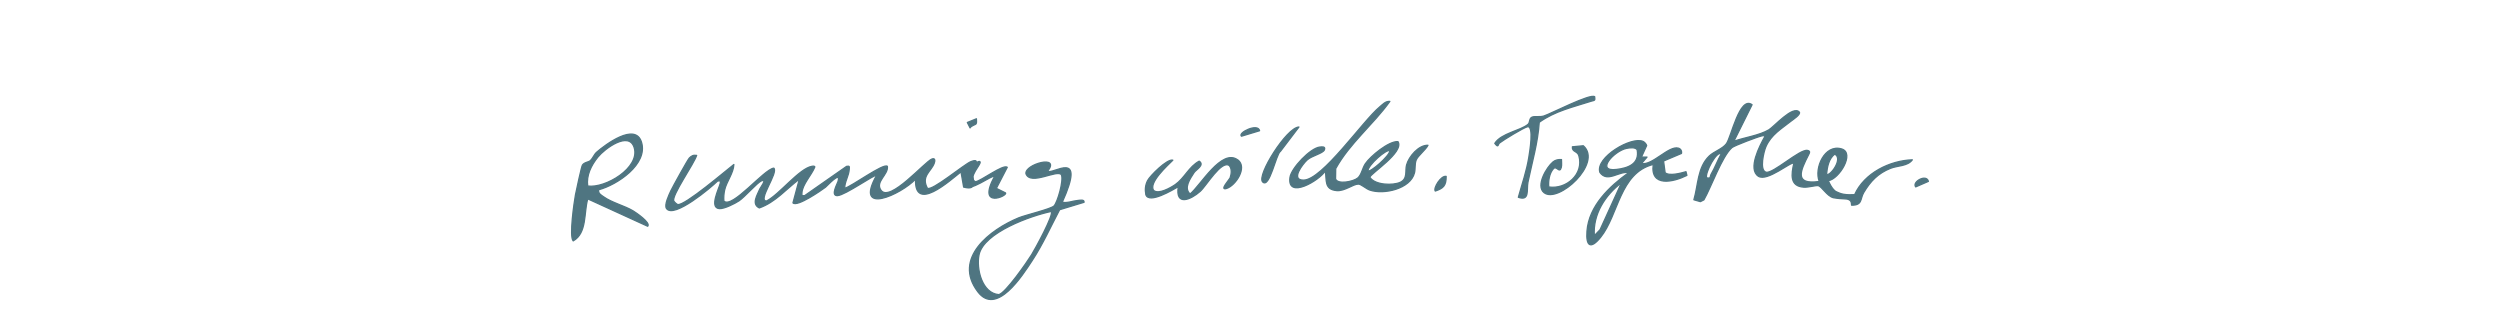<svg xmlns="http://www.w3.org/2000/svg" fill="none" viewBox="0 0 1920 250" height="250" width="1920">
<rect fill="white" height="250" width="1920"></rect>
<path fill="#4F7581" d="M1410.03 151.779C1410.67 150.52 1411.34 149.291 1412.07 148.062C1409.42 147.477 1406.74 144.901 1404.12 138.726C1412.21 137.79 1424.9 117.538 1414.34 114.378C1401.39 110.486 1393.15 129.186 1397.2 139.37C1377.35 142.209 1382.94 130.737 1388.88 119.06C1389.72 117.392 1390.65 116.017 1388.09 115.519C1382.27 114.349 1361.44 133.81 1356.26 132.259C1351.05 130.708 1354.63 116.368 1356.14 112.827C1360.1 103.462 1368.27 98.809 1375.52 93.014C1376.71 92.078 1383.38 87.746 1381.83 86.049C1376.97 80.664 1362.37 97.433 1358.47 99.716C1351.05 104.076 1339.79 105.569 1331.61 108.496L1345.58 80.43C1336 73.407 1329.6 105.393 1325.85 110.427C1322.94 114.319 1316.31 116.397 1312.78 119.763C1303.65 128.454 1304.23 142.033 1300.91 153.418L1305.89 154.852L1308.59 153.476C1314.09 143.965 1322.53 119.909 1330.13 113.354C1331.9 111.832 1350.5 104.808 1353.23 104.311C1354.22 104.135 1355.65 104.047 1355.33 105.013C1351.43 111.89 1342.12 129.859 1350.41 135.332C1357.25 139.839 1375.9 123.509 1377.67 125.382C1375.78 133.722 1374.36 143.028 1385.3 143.731C1388.9 143.965 1394.58 142.209 1396.35 142.56C1399.15 143.087 1403.1 150.608 1408.02 151.837C1408.69 152.013 1409.33 152.071 1409.97 152.13C1410.03 152.013 1410.03 151.925 1410.06 151.808L1410.03 151.779ZM1314.15 133.81C1313.08 135.624 1314.41 137.351 1310.69 136.561C1309.09 133.137 1318.63 115.051 1321.83 118.329C1319.04 123.304 1317.03 128.864 1314.15 133.81ZM1402.78 133.751C1403.37 128.162 1404.41 121.987 1409.07 118.329C1416 121.899 1405.03 136.18 1402.78 133.751Z"></path>
<path fill="#4F7581" d="M1424.4 149.467C1424.4 149.467 1416.55 150.257 1412.07 148.062C1401.53 142.911 1407.61 149.35 1406.54 150.901C1408.31 152.832 1417.54 152.481 1419.05 152.979C1421.55 153.827 1421.9 154.998 1422.02 157.573C1430.52 157.69 1428.48 152.745 1431.3 147.945C1436.45 139.224 1442.33 133.078 1451.87 129.274C1457.34 127.079 1465.03 127.723 1468.66 122.748C1451.41 123.333 1431.82 132.903 1424.38 149.467H1424.4Z"></path>
<path fill="#4F7581" d="M1264.89 120.641L1260.7 125.586C1268.93 127.372 1281.68 111.598 1289.04 113.793C1290.82 114.319 1291.75 115.987 1291.37 117.831L1277.61 123.655L1278.8 132.639C1282 135.449 1290.99 132.991 1294.83 131.878L1295.53 134.688C1285.08 139.956 1267.25 143.877 1269.69 126.26C1243.79 132.844 1243.12 165.182 1229.16 182.361C1221.65 191.579 1217.93 189.18 1218.8 177.532C1220.25 158.1 1236.14 143.116 1250.86 132.581C1243.47 131.03 1234.48 140.629 1228.72 132.347C1224.97 120.992 1253.25 104.369 1262.01 108.7C1263.06 109.227 1264.37 110.69 1264.63 111.803L1260.61 120.641H1264.89ZM1249.15 113.939C1239.52 115.9 1224.94 132.113 1241.47 130.152C1250.43 129.098 1259.39 125.85 1257.32 114.963C1255.81 112.856 1251.48 113.471 1249.15 113.939ZM1224.41 181.044L1228.87 176.391L1245.34 140.307C1232.74 149.847 1223.25 164.568 1224.44 181.044H1224.41Z"></path>
<path fill="#4F7581" d="M1192.67 124.387C1194.53 122.835 1196.86 122.397 1199.22 122.543C1199.16 124.533 1199.56 126.757 1199.04 128.659C1197.67 133.605 1195.43 126.816 1192.99 129.596C1189.88 133.108 1189 139.078 1189.44 143.614C1202.82 145.633 1216.62 133.898 1212.57 119.616C1211.52 115.87 1207.19 116.807 1207.6 112.739L1215.98 111.949C1231.02 125.206 1196.65 156.578 1185.83 147.945C1179.2 142.677 1187.93 128.279 1192.67 124.387Z"></path>
<path fill="#4F7581" d="M1224.71 74.284C1225.26 77.621 1224.39 76.948 1221.94 77.738C1208.18 82.186 1194.15 85.259 1182.14 93.921C1181.12 109.549 1176.64 124.621 1173.46 139.956C1172.3 145.633 1175.01 154.647 1166.1 151.515C1168.87 141.419 1172.45 131.322 1174.1 120.933C1174.66 117.538 1178.35 96.058 1173.03 97.346C1170.09 98.048 1154.67 107.413 1151.67 109.783C1150.21 110.925 1151.09 113.997 1148 110.105C1152.86 102.35 1167.94 100.301 1173.55 95.472C1175.21 94.038 1174.25 90.79 1176.75 89.912C1179.05 89.122 1182.54 90.088 1185.71 89.093C1190.98 87.425 1221.5 71.592 1224.73 74.314L1224.71 74.284Z"></path>
<path fill="#4F7581" d="M1481 139.283L1471.25 143.526C1468.23 139.692 1479.52 133.342 1481 139.283Z"></path>
<path fill="#4F7581" d="M459.749 145.721C459.255 148.589 461.553 149.701 463.474 151.076C469.701 155.583 479.594 158.012 486.17 161.934C488.178 163.134 499.963 171.065 497.431 173.757L451.398 152.715C448.285 163.309 450.991 178.878 440.225 184.995C437.053 181.776 440.923 155.32 441.97 149.555C442.552 146.423 446.626 127.781 447.295 126.816C448.954 124.445 452.009 124.708 453.522 123.245C455.443 121.372 456.258 118.621 458.323 116.836C464.812 111.217 487.829 93.834 492.63 109.11C497.984 126.113 473.687 142.063 459.778 145.721H459.749ZM451.369 142.882C464.929 144.814 491.844 128.835 487.043 113.324C483.028 100.331 464.376 114.173 459.196 120.582C454.017 126.991 450.205 134.688 451.34 142.882H451.369Z"></path>
<path fill="#4F7581" d="M950.574 122.748C958.372 128.513 948.857 142.677 941.902 144.755C936.286 146.423 944.376 137.731 944.783 136.444C945.743 133.459 946.209 129.625 944.114 127.137C938.061 122.718 926.422 142.824 921.737 146.95C914.376 153.476 902.591 158.51 904.919 143.38C900.845 145.662 882.455 156.871 880.011 149.496C879.284 145.575 879.574 142.151 881.379 138.639C883.183 135.127 896.422 121.782 900.729 123.011C896.859 126.933 881.815 140.307 886.005 146.277C889.817 149.525 899.07 144.228 902.62 141.77C909.72 136.824 913.037 128.074 920.981 123.772C925.404 126.757 918.449 130.357 917.053 132.522C914.143 137.088 908.818 144.375 913.997 148.999C921.854 142.677 938.265 113.705 950.544 122.806L950.574 122.748Z"></path>
<path fill="#4F7581" d="M1067.37 77.913C1054.51 95.794 1036.47 110.134 1025.82 129.479L1025.7 137.38C1027.25 142.004 1039.5 139.487 1042.78 136.707C1045.67 134.278 1046.25 129.245 1048.6 125.733C1052.47 119.997 1066.56 108.291 1073.63 108.759C1078.78 116.748 1052.07 133.576 1052.04 136.151C1055.88 142.268 1069.85 142.589 1075.4 140.014C1081.31 137.292 1079.01 131.118 1080.26 126.64C1082.04 120.202 1089.49 111.364 1096.67 111.568C1094.99 114.992 1088.91 119.675 1087.65 122.835C1086.4 125.996 1087.13 129.449 1086.32 132.727C1083.26 145.019 1062.72 149.672 1052.01 145.955C1049.07 144.931 1045.29 141.331 1043.19 141.36C1039.03 141.419 1032.69 146.95 1026.52 146.365C1016.83 145.457 1019.01 138.346 1017.85 131.235C1013.31 138.639 988.372 153.33 990.7 136.268C991.66 129.157 1006.44 113.617 1013.66 112.944C1015.11 112.798 1018.23 112.271 1017.15 115.051C1016.07 117.831 1007.49 119.558 1003.91 122.806C1000.33 126.055 990.961 138.375 1001.09 138.346C1015.49 138.346 1046.74 92.663 1059.69 82.04C1061.93 80.196 1064.14 77.591 1067.4 77.884L1067.37 77.913ZM1067.37 115.812C1065.13 113.939 1050.26 127.05 1050.64 131.235C1052.18 132.756 1067.4 119.646 1067.37 115.812Z"></path>
<path fill="#4F7581" d="M969.691 139.663C965.064 134.746 988.139 97.901 997.567 97.55L983.367 116.222C979.992 118.212 974.987 145.282 969.691 139.663Z"></path>
<path fill="#4F7581" d="M1110.64 135.478C1110.7 142.502 1108.58 144.609 1102.29 146.716C1100.6 144.521 1106.71 134.6 1110.64 135.478Z"></path>
<path fill="#4F7581" d="M967.363 100.389L953.425 104.603C950.457 101.94 966.112 94.331 967.363 100.389Z"></path>
<path fill="#4F7581" d="M804.618 131.469C808.43 134.483 834.676 113.558 815.792 155.349C819.953 156.139 823.794 154.296 827.693 153.974C829.206 153.857 832.901 152.949 832.552 155.349L813.784 161.056C806.917 174.108 800.748 187.863 792.659 200.183C785.181 211.568 765.307 242.969 750.991 224.093C731.379 198.252 760.651 176.303 782.329 167.319C787.509 165.182 807.208 160.529 809.507 158.159C812.125 155.437 817.072 138.58 815.152 134.22C812.213 129.713 791.466 142.824 787.945 133.429C786.752 126.172 814.715 118.504 804.618 131.469ZM807.382 162.373C791.99 165.563 755.443 178.439 751.893 195.677C749.681 206.358 754.104 225.234 767.082 226.288C772.29 225.088 788.76 201.325 792.281 195.618C794.87 191.404 809.536 164.831 807.382 162.373Z"></path>
<path fill="#4F7581" d="M752.62 124.24C754.221 125.879 742.727 136.239 749.128 139.634C753.871 138.785 770.312 126.055 773.571 128.454L765.19 144.667L772.174 148.121C774.589 150.169 749.885 161.144 763.794 135.478C761.961 133.956 744.502 148.15 740.719 142.531C737.198 137.322 750.38 121.928 752.649 124.24H752.62Z"></path>
<path fill="#4F7581" d="M534.997 119.324C533.28 125.411 515.501 150.433 517.48 154.383C517.858 155.174 519.749 156.959 520.535 157.105C525.976 158.071 557.489 131.059 563.6 126.347C563.338 132.961 557.926 139.546 556.529 145.896C555.918 148.735 555.685 151.515 555.918 154.413C562.174 160.734 586.616 130.093 594.269 129.128C598.052 132.493 581.32 154.5 588.711 154.383C598.546 149.438 613.852 129.362 623.6 127.723C624.618 127.547 626.015 127.459 625.695 128.425C623.222 134.454 616.209 141.741 615.889 148.062C615.772 150.286 615.714 150.462 618.042 150.228L650.166 127.781C652.494 127.43 652.349 127.664 652.232 129.859C651.912 135.244 648.624 139.634 648.74 144.609C653.803 143.409 678.74 124.972 681.505 127.752C682.407 134.132 671.99 139.487 676.558 146.072C683.338 155.905 710.195 124.211 715.724 122.133C718.343 121.138 718.139 123.567 717.499 125.323C715.229 131.703 707.198 135.185 712.232 144.58C715.695 147.067 740.574 126.084 745.637 124.152C753.784 121.05 747.557 128.103 747.121 131.322C746.306 137.322 751.864 146.804 740.079 143.672L738.042 131.937C729.051 139.078 702.106 163.485 703.154 137.556C692.067 149.32 655.666 166.031 673.154 134.746C671.902 133.547 649.148 149.906 643.183 150.228C637.741 150.52 643.037 141.185 643.59 139.37C646.122 130.649 635.268 142.794 633.988 143.76C630.525 146.365 612.223 159.066 608.993 155.817L613.881 137.585C603.697 145.223 595.491 155.32 583.154 159.68C576.985 156.725 581.553 149.877 583.59 145.019C583.91 144.228 589.613 136.824 584.579 138.99C581.495 140.336 571.805 151.369 567.586 154.208C564.269 156.403 556.209 160.471 552.455 160.207C544.57 159.651 552.193 144.784 553.095 141.009C553.59 138.844 553.154 138.697 551.088 139.019C546.112 143.965 517.538 168.05 511.893 160.149C509.972 157.485 513.784 149.613 515.239 146.482C516.548 143.643 528.333 122.396 529.381 121.401C531.185 119.646 532.407 118.943 535.026 119.382L534.997 119.324Z"></path>
<path fill="#4F7581" d="M749.594 95.18C749.303 95.677 745.666 96.643 745.026 98.223L742.931 94.068L749.885 91.229C749.798 92.517 750.292 93.98 749.594 95.18Z"></path>
<path stroke-linejoin="round" stroke="#4F7581" d="M1412.07 148.062C1411.34 149.291 1410.67 150.52 1410.03 151.779L1410.06 151.808C1410.03 151.925 1410.03 152.013 1409.97 152.13C1409.33 152.071 1408.69 152.013 1408.02 151.837C1403.1 150.608 1399.15 143.087 1396.35 142.56C1394.58 142.209 1388.9 143.965 1385.3 143.731C1374.36 143.028 1375.78 133.722 1377.67 125.382C1375.9 123.509 1357.25 139.839 1350.41 135.332C1342.12 129.859 1351.43 111.89 1355.33 105.013C1355.65 104.047 1354.22 104.135 1353.23 104.311C1350.5 104.808 1331.9 111.832 1330.13 113.354C1322.53 119.909 1314.09 143.965 1308.59 153.476L1305.89 154.852L1300.91 153.418C1304.23 142.033 1303.65 128.454 1312.78 119.763C1316.31 116.397 1322.94 114.319 1325.85 110.427C1329.6 105.393 1336 73.407 1345.58 80.43L1331.61 108.496C1339.79 105.569 1351.05 104.076 1358.47 99.716C1362.37 97.433 1376.97 80.664 1381.83 86.049C1383.38 87.746 1376.71 92.078 1375.52 93.014C1368.27 98.809 1360.1 103.462 1356.14 112.827C1354.63 116.368 1351.05 130.708 1356.26 132.259C1361.44 133.81 1382.27 114.349 1388.09 115.519C1390.65 116.017 1389.72 117.392 1388.88 119.06C1382.94 130.737 1377.35 142.209 1397.2 139.37C1393.15 129.186 1401.39 110.486 1414.34 114.378C1424.9 117.538 1412.21 137.79 1404.12 138.726C1406.74 144.901 1409.42 147.477 1412.07 148.062ZM1412.07 148.062C1416.55 150.257 1424.4 149.467 1424.4 149.467H1424.38C1431.82 132.903 1451.41 123.333 1468.66 122.748C1465.03 127.723 1457.34 127.079 1451.87 129.274C1442.33 133.078 1436.45 139.224 1431.3 147.945C1428.48 152.745 1430.52 157.69 1422.02 157.573C1421.9 154.998 1421.55 153.827 1419.05 152.979C1417.54 152.481 1408.31 152.832 1406.54 150.901C1407.62 149.35 1401.53 142.911 1412.07 148.062ZM1314.15 133.81C1313.08 135.624 1314.41 137.351 1310.69 136.561C1309.09 133.137 1318.63 115.051 1321.83 118.329C1319.04 123.304 1317.03 128.864 1314.15 133.81ZM1402.78 133.751C1403.37 128.162 1404.41 121.987 1409.07 118.329C1416 121.899 1405.03 136.18 1402.78 133.751ZM1264.89 120.641L1260.7 125.586C1268.93 127.372 1281.68 111.598 1289.04 113.793C1290.82 114.319 1291.75 115.987 1291.37 117.831L1277.61 123.655L1278.8 132.639C1282 135.449 1290.99 132.991 1294.83 131.878L1295.53 134.688C1285.08 139.956 1267.25 143.877 1269.69 126.26C1243.79 132.844 1243.12 165.182 1229.16 182.361C1221.65 191.579 1217.93 189.18 1218.8 177.532C1220.25 158.1 1236.14 143.116 1250.86 132.581C1243.47 131.03 1234.48 140.629 1228.72 132.347C1224.97 120.992 1253.25 104.369 1262.01 108.7C1263.06 109.227 1264.37 110.69 1264.63 111.803L1260.61 120.641H1264.89ZM1249.15 113.939C1239.52 115.9 1224.94 132.113 1241.47 130.152C1250.43 129.098 1259.39 125.85 1257.32 114.963C1255.81 112.856 1251.48 113.471 1249.15 113.939ZM1224.41 181.044L1228.87 176.391L1245.34 140.307C1232.74 149.847 1223.25 164.568 1224.44 181.044H1224.41ZM1192.67 124.387C1194.53 122.835 1196.86 122.397 1199.22 122.543C1199.16 124.533 1199.56 126.757 1199.04 128.659C1197.67 133.605 1195.43 126.816 1192.99 129.596C1189.87 133.108 1189 139.078 1189.44 143.614C1202.82 145.633 1216.62 133.898 1212.57 119.616C1211.52 115.87 1207.19 116.807 1207.6 112.739L1215.98 111.949C1231.02 125.206 1196.65 156.578 1185.83 147.945C1179.2 142.677 1187.93 128.279 1192.67 124.387ZM1224.71 74.284C1225.26 77.621 1224.39 76.948 1221.94 77.738C1208.18 82.186 1194.15 85.259 1182.13 93.921C1181.12 109.549 1176.64 124.621 1173.46 139.956C1172.3 145.633 1175.01 154.647 1166.1 151.515C1168.87 141.419 1172.45 131.322 1174.1 120.933C1174.66 117.538 1178.35 96.058 1173.03 97.346C1170.09 98.048 1154.67 107.413 1151.67 109.783C1150.21 110.925 1151.09 113.997 1148 110.105C1152.86 102.35 1167.94 100.301 1173.55 95.472C1175.21 94.038 1174.25 90.79 1176.75 89.912C1179.05 89.122 1182.54 90.088 1185.71 89.093C1190.98 87.425 1221.5 71.592 1224.73 74.314L1224.71 74.284ZM1481 139.283L1471.25 143.526C1468.23 139.692 1479.52 133.342 1481 139.283ZM459.749 145.721C459.255 148.589 461.553 149.701 463.474 151.076C469.701 155.583 479.594 158.012 486.17 161.934C488.178 163.134 499.963 171.065 497.431 173.757L451.398 152.715C448.285 163.309 450.991 178.878 440.225 184.995C437.053 181.776 440.923 155.32 441.97 149.555C442.552 146.423 446.626 127.781 447.295 126.816C448.954 124.445 452.009 124.708 453.522 123.245C455.443 121.372 456.258 118.621 458.323 116.836C464.812 111.217 487.829 93.834 492.63 109.11C497.984 126.113 473.687 142.063 459.778 145.721H459.749ZM451.369 142.882C464.929 144.814 491.844 128.835 487.043 113.324C483.028 100.331 464.376 114.173 459.196 120.582C454.017 126.991 450.205 134.688 451.34 142.882H451.369ZM950.574 122.748C958.372 128.513 948.857 142.677 941.902 144.755C936.286 146.423 944.376 137.731 944.783 136.444C945.743 133.459 946.209 129.625 944.114 127.137C938.061 122.718 926.422 142.824 921.737 146.95C914.376 153.476 902.591 158.51 904.919 143.38C900.845 145.662 882.455 156.871 880.011 149.496C879.284 145.575 879.575 142.151 881.379 138.639C883.183 135.127 896.422 121.782 900.729 123.011C896.859 126.933 881.815 140.307 886.005 146.277C889.817 149.525 899.07 144.228 902.62 141.77C909.72 136.824 913.037 128.074 920.981 123.772C925.404 126.757 918.449 130.357 917.053 132.522C914.143 137.088 908.818 144.375 913.997 148.999C921.854 142.677 938.265 113.705 950.544 122.806L950.574 122.748ZM1067.37 77.913C1054.51 95.794 1036.47 110.134 1025.82 129.479L1025.7 137.38C1027.25 142.004 1039.5 139.487 1042.78 136.707C1045.67 134.278 1046.25 129.245 1048.6 125.733C1052.47 119.997 1066.56 108.291 1073.63 108.759C1078.78 116.748 1052.07 133.576 1052.04 136.151C1055.88 142.268 1069.85 142.589 1075.4 140.014C1081.31 137.292 1079.01 131.118 1080.26 126.64C1082.04 120.202 1089.49 111.364 1096.67 111.568C1094.99 114.992 1088.91 119.675 1087.65 122.835C1086.4 125.996 1087.13 129.449 1086.32 132.727C1083.26 145.019 1062.72 149.672 1052.01 145.955C1049.07 144.931 1045.29 141.331 1043.19 141.36C1039.03 141.419 1032.69 146.95 1026.52 146.365C1016.83 145.457 1019.01 138.346 1017.85 131.235C1013.31 138.639 988.372 153.33 990.7 136.268C991.66 129.157 1006.44 113.617 1013.66 112.944C1015.11 112.798 1018.23 112.271 1017.15 115.051C1016.07 117.831 1007.49 119.558 1003.91 122.806C1000.33 126.055 990.961 138.375 1001.09 138.346C1015.49 138.346 1046.74 92.663 1059.69 82.04C1061.93 80.196 1064.14 77.591 1067.4 77.884L1067.37 77.913ZM1067.37 115.812C1065.13 113.939 1050.26 127.05 1050.64 131.235C1052.18 132.756 1067.4 119.646 1067.37 115.812ZM969.691 139.663C965.064 134.746 988.139 97.901 997.567 97.55L983.367 116.222C979.992 118.212 974.987 145.282 969.691 139.663ZM1110.64 135.478C1110.7 142.502 1108.58 144.609 1102.29 146.716C1100.6 144.521 1106.71 134.6 1110.64 135.478ZM967.363 100.389L953.425 104.603C950.457 101.94 966.112 94.331 967.363 100.389ZM804.618 131.469C808.43 134.483 834.676 113.558 815.792 155.349C819.953 156.139 823.794 154.296 827.693 153.974C829.206 153.857 832.901 152.949 832.552 155.349L813.784 161.056C806.917 174.108 800.748 187.863 792.659 200.183C785.181 211.568 765.307 242.969 750.991 224.093C731.379 198.252 760.651 176.303 782.329 167.319C787.509 165.182 807.208 160.529 809.507 158.159C812.125 155.437 817.072 138.58 815.152 134.22C812.213 129.713 791.466 142.824 787.945 133.429C786.752 126.172 814.715 118.504 804.618 131.469ZM807.382 162.373C791.99 165.563 755.443 178.439 751.893 195.677C749.681 206.358 754.104 225.234 767.082 226.288C772.29 225.088 788.76 201.325 792.281 195.618C794.87 191.404 809.536 164.831 807.382 162.373ZM752.62 124.24C754.221 125.879 742.727 136.239 749.128 139.634C753.871 138.785 770.312 126.055 773.571 128.454L765.19 144.667L772.174 148.121C774.589 150.169 749.885 161.144 763.794 135.478C761.961 133.956 744.502 148.15 740.719 142.531C737.198 137.322 750.38 121.928 752.649 124.24H752.62ZM534.997 119.324C533.28 125.411 515.501 150.433 517.48 154.383C517.858 155.174 519.749 156.959 520.535 157.105C525.976 158.071 557.489 131.059 563.6 126.347C563.338 132.961 557.926 139.546 556.529 145.896C555.918 148.735 555.685 151.515 555.918 154.413C562.174 160.734 586.616 130.093 594.269 129.128C598.052 132.493 581.32 154.5 588.711 154.383C598.546 149.438 613.852 129.362 623.6 127.723C624.618 127.547 626.015 127.459 625.695 128.425C623.222 134.454 616.209 141.741 615.889 148.062C615.772 150.286 615.714 150.462 618.042 150.228L650.166 127.781C652.494 127.43 652.349 127.664 652.232 129.859C651.912 135.244 648.624 139.634 648.74 144.609C653.803 143.409 678.74 124.972 681.505 127.752C682.407 134.132 671.99 139.487 676.558 146.072C683.338 155.905 710.195 124.211 715.724 122.133C718.343 121.138 718.139 123.567 717.499 125.323C715.229 131.703 707.198 135.185 712.232 144.58C715.695 147.067 740.574 126.084 745.637 124.152C753.784 121.05 747.557 128.103 747.121 131.322C746.306 137.322 751.864 146.804 740.079 143.672L738.042 131.937C729.051 139.078 702.106 163.485 703.154 137.556C692.067 149.32 655.666 166.031 673.154 134.746C671.902 133.547 649.148 149.906 643.183 150.228C637.741 150.52 643.037 141.185 643.59 139.37C646.122 130.649 635.268 142.794 633.988 143.76C630.525 146.365 612.223 159.066 608.993 155.817L613.881 137.585C603.697 145.223 595.491 155.32 583.154 159.68C576.985 156.725 581.553 149.877 583.59 145.019C583.91 144.228 589.613 136.824 584.579 138.99C581.495 140.336 571.805 151.369 567.586 154.208C564.269 156.403 556.209 160.471 552.455 160.207C544.57 159.651 552.193 144.784 553.095 141.009C553.59 138.844 553.154 138.697 551.088 139.019C546.112 143.965 517.538 168.05 511.893 160.149C509.972 157.485 513.784 149.613 515.239 146.482C516.548 143.643 528.333 122.397 529.381 121.401C531.185 119.646 532.407 118.943 535.026 119.382L534.997 119.324ZM749.594 95.18C749.303 95.677 745.666 96.643 745.026 98.223L742.931 94.068L749.885 91.229C749.798 92.517 750.292 93.98 749.594 95.18Z"></path>
</svg>
